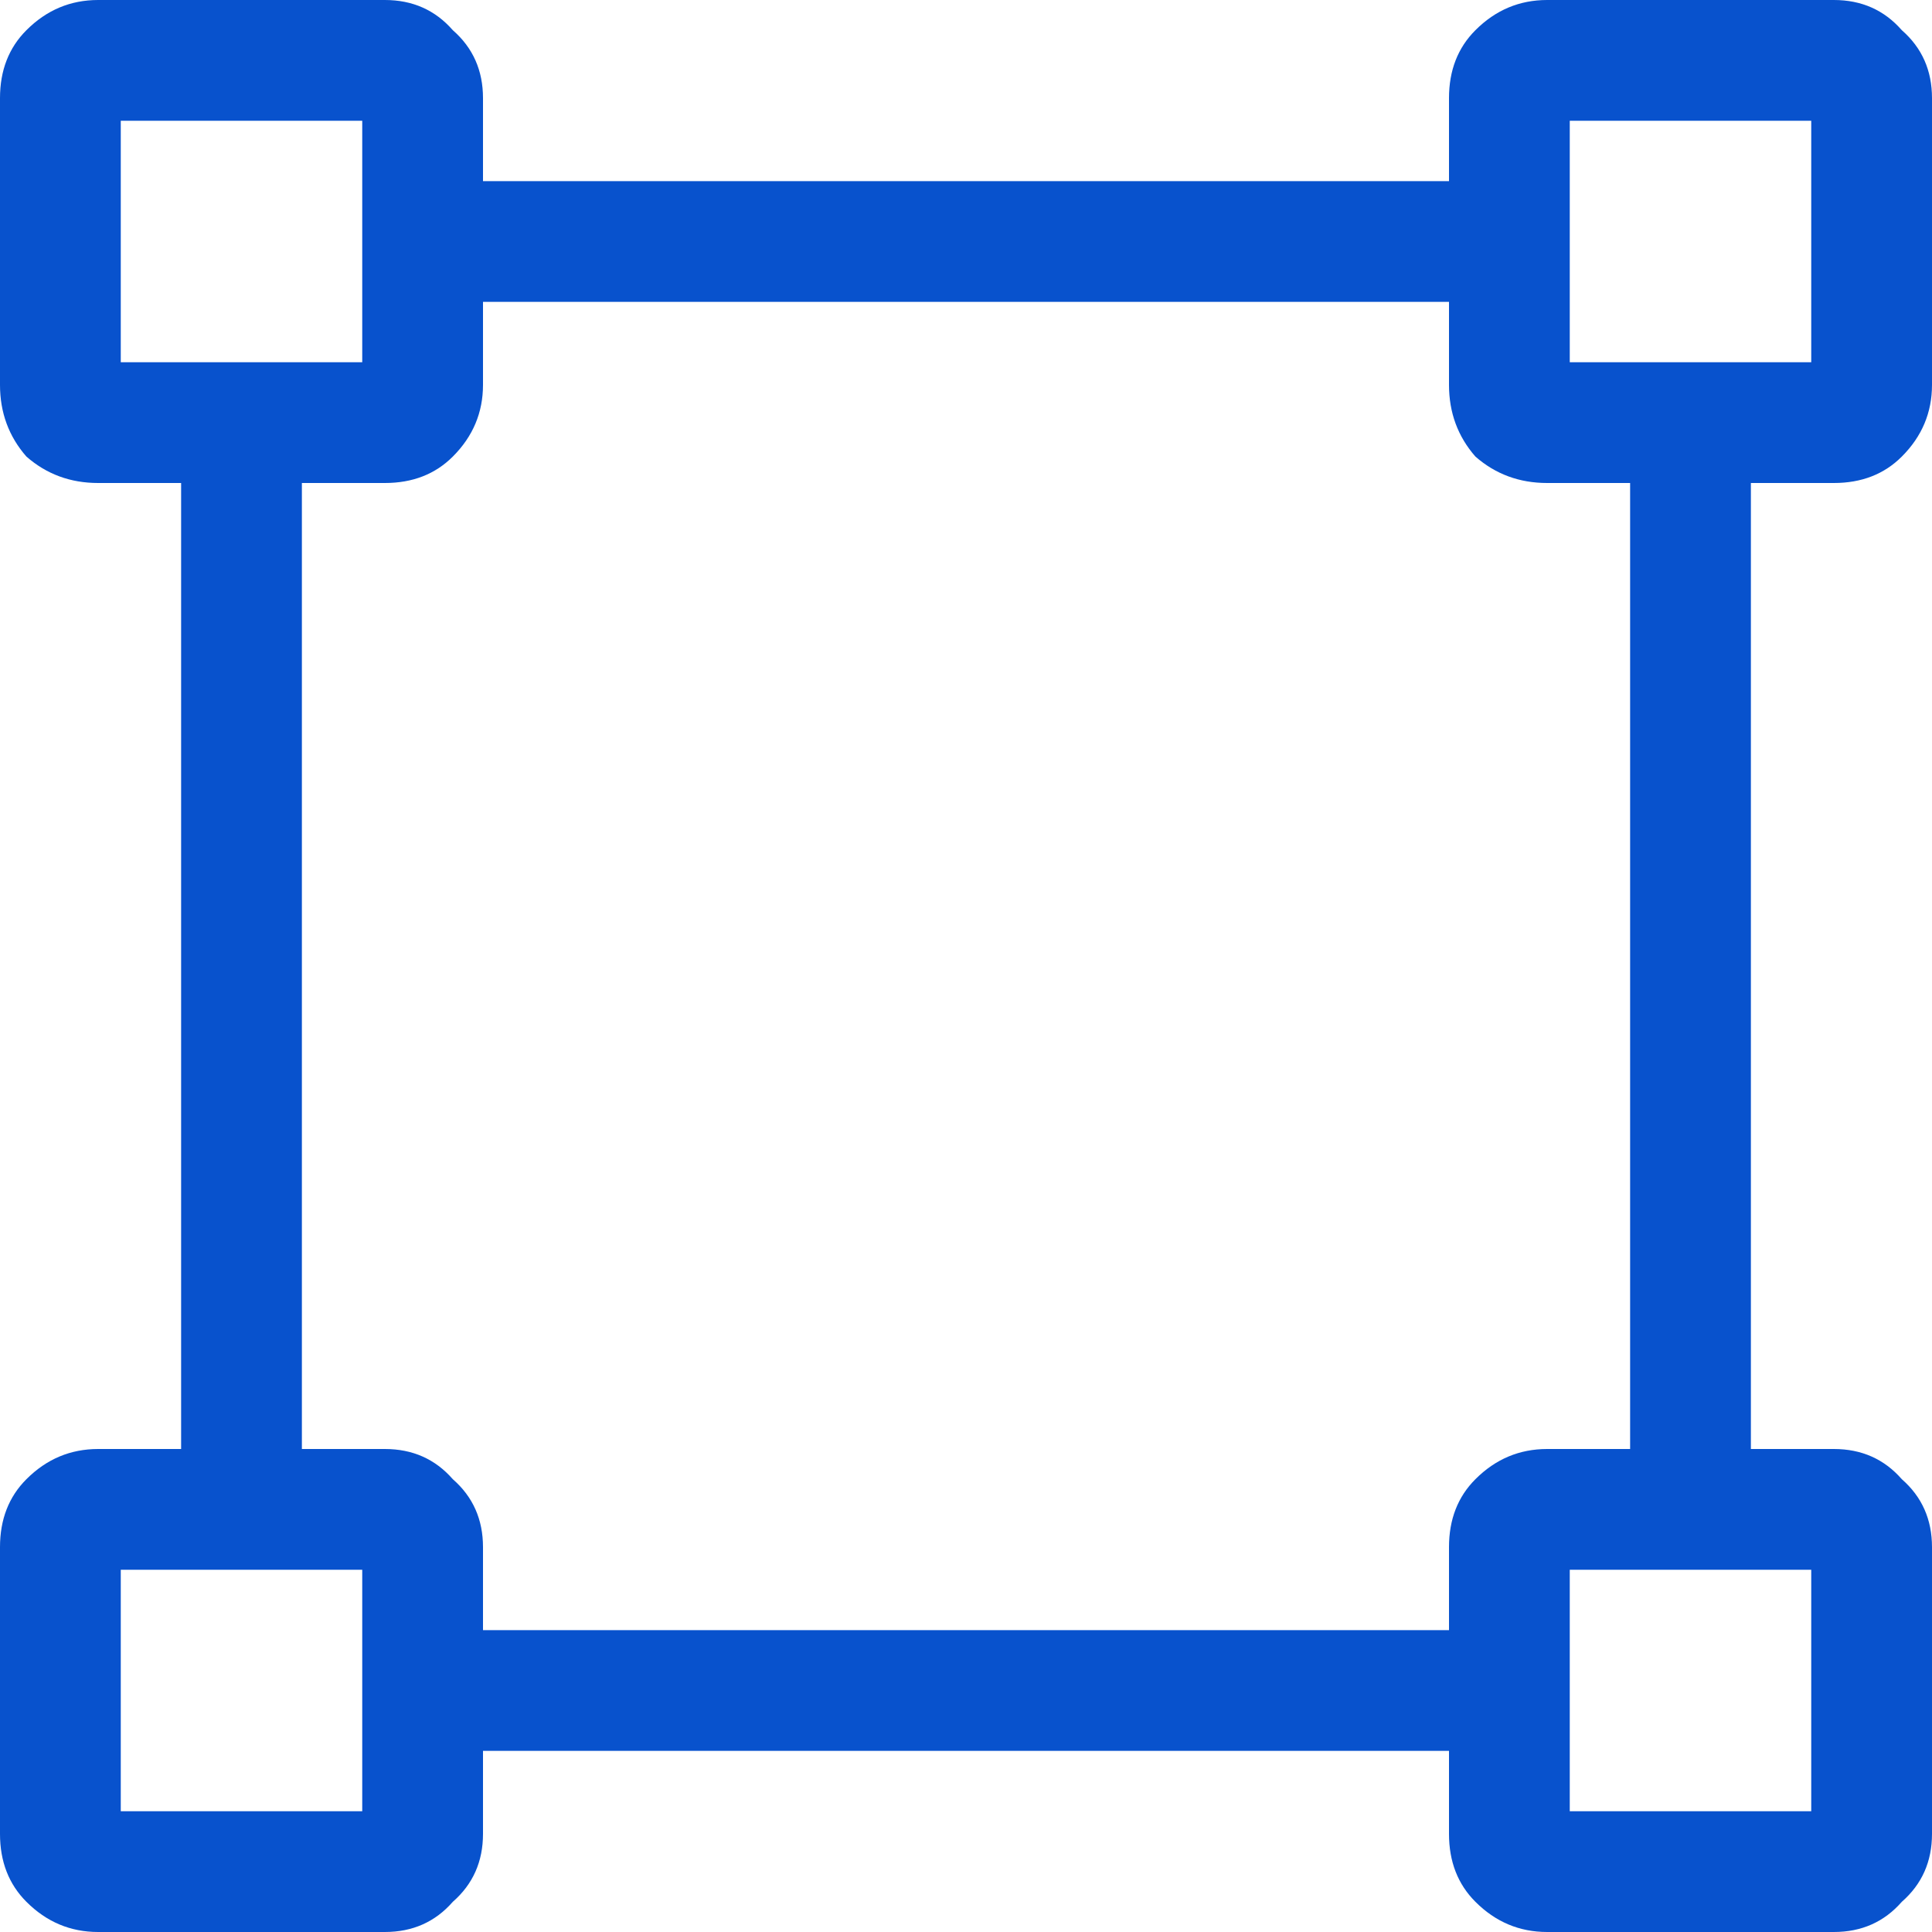 <svg width="83" height="83" viewBox="0 0 83 83" fill="none" xmlns="http://www.w3.org/2000/svg">
<path d="M78.785 20.75H75.219V62.25H78.785C79.974 62.25 80.947 62.682 81.703 63.547C82.568 64.303 83 65.276 83 66.465V78.785C83 79.974 82.568 80.947 81.703 81.703C80.947 82.568 79.974 83 78.785 83H66.465C65.276 83 64.249 82.568 63.385 81.703C62.628 80.947 62.25 79.974 62.25 78.785V75.219H20.75V78.785C20.75 79.974 20.318 80.947 19.453 81.703C18.697 82.568 17.724 83 16.535 83H4.215C3.026 83 1.999 82.568 1.135 81.703C0.378 80.947 0 79.974 0 78.785V66.465C0 65.276 0.378 64.303 1.135 63.547C1.999 62.682 3.026 62.25 4.215 62.25H7.781V20.75H4.215C3.026 20.75 1.999 20.372 1.135 19.615C0.378 18.751 0 17.724 0 16.535V4.215C0 3.026 0.378 2.053 1.135 1.297C1.999 0.432 3.026 0 4.215 0H16.535C17.724 0 18.697 0.432 19.453 1.297C20.318 2.053 20.75 3.026 20.75 4.215V7.781H62.25V4.215C62.25 3.026 62.628 2.053 63.385 1.297C64.249 0.432 65.276 0 66.465 0H78.785C79.974 0 80.947 0.432 81.703 1.297C82.568 2.053 83 3.026 83 4.215V16.535C83 17.724 82.568 18.751 81.703 19.615C80.947 20.372 79.974 20.75 78.785 20.75ZM67.438 5.188V15.562H77.812V5.188H67.438ZM5.188 15.562H15.562V5.188H5.188V15.562ZM15.562 77.812V67.438H5.188V77.812H15.562ZM77.812 67.438H67.438V77.812H77.812V67.438ZM70.031 62.25V20.75H66.465C65.276 20.75 64.249 20.372 63.385 19.615C62.628 18.751 62.25 17.724 62.25 16.535V12.969H20.75V16.535C20.75 17.724 20.318 18.751 19.453 19.615C18.697 20.372 17.724 20.75 16.535 20.75H12.969V62.25H16.535C17.724 62.25 18.697 62.682 19.453 63.547C20.318 64.303 20.75 65.276 20.75 66.465V70.031H62.25V66.465C62.25 65.276 62.628 64.303 63.385 63.547C64.249 62.682 65.276 62.25 66.465 62.25H70.031Z" fill="#0852CD"/>
</svg>
